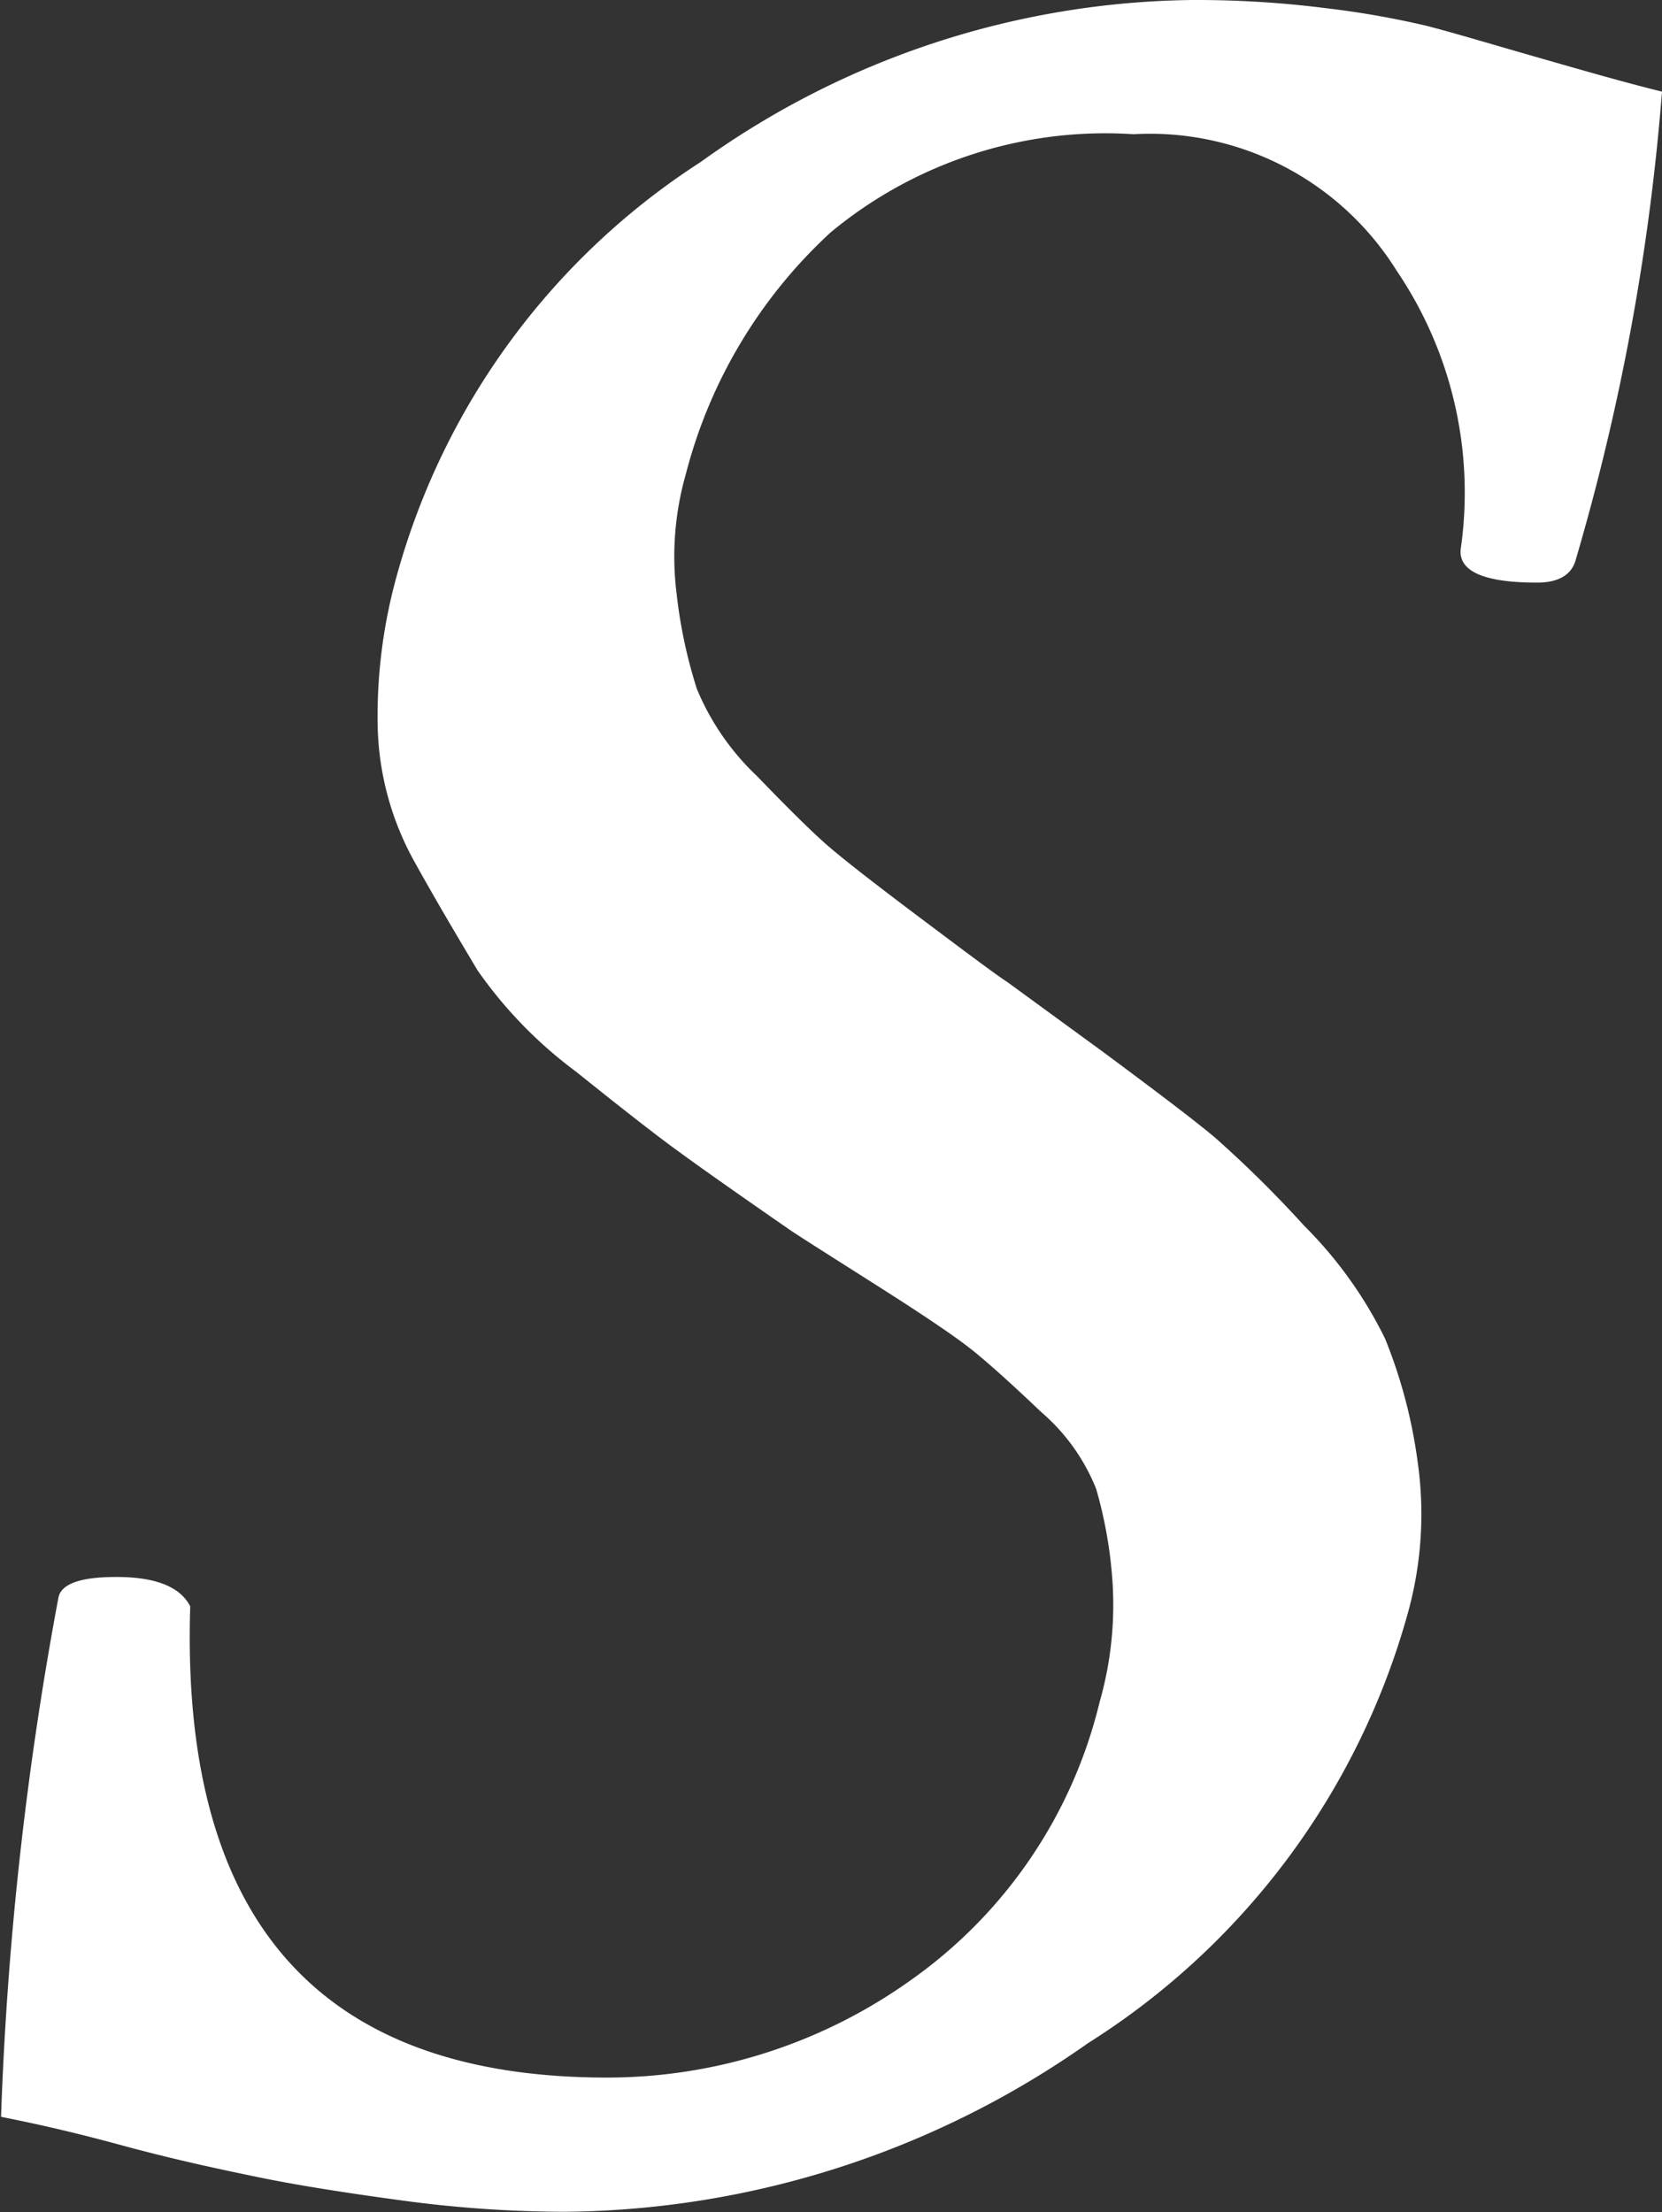 <svg xmlns="http://www.w3.org/2000/svg" width="9.523" height="12.675" viewBox="0 0 9.523 12.675">
  <rect x="0" y="0" width="9.523" height="12.675" fill="#333333" stroke="none"/>
  <defs>
    <style>
      .cls-1 {
        fill: #fff;
      }
    </style>
  </defs>
  <g id="グループ_243" data-name="グループ 243" transform="translate(-67.46)">
    <path id="パス_96" data-name="パス 96" class="cls-1" d="M69.733,3.3A4.122,4.122,0,0,1,71.475.928,4.913,4.913,0,0,1,74.292,0a5.889,5.889,0,0,1,.766.047,5.133,5.133,0,0,1,.572.1c.146.037.355.1.627.178s.514.148.726.2a13.117,13.117,0,0,1-.494,2.681c-.023.088-.1.132-.222.132-.3,0-.447-.063-.438-.188a2.266,2.266,0,0,0-.367-1.6A1.665,1.665,0,0,0,73.955.769a2.466,2.466,0,0,0-1.735.562,2.846,2.846,0,0,0-.831,1.388,1.717,1.717,0,0,0-.052.684,2.816,2.816,0,0,0,.116.544,1.452,1.452,0,0,0,.345.5q.271.281.4.394c.086.075.262.213.527.412s.434.326.509.375l.548.4c.313.232.526.394.638.488a6.6,6.6,0,0,1,.512.506,2.413,2.413,0,0,1,.464.647,2.892,2.892,0,0,1,.186.7,2.115,2.115,0,0,1-.055.872,4.256,4.256,0,0,1-1.833,2.465,5.279,5.279,0,0,1-3,.966,7.025,7.025,0,0,1-.939-.066c-.326-.044-.6-.088-.809-.131s-.481-.1-.8-.187-.549-.134-.68-.16a19.824,19.824,0,0,1,.33-2.981c.021-.075.13-.112.331-.112.225,0,.365.056.423.168q-.085,2.7,2.389,2.7a2.994,2.994,0,0,0,1.745-.562A2.732,2.732,0,0,0,73.761,9.75a2.02,2.02,0,0,0,.073-.694,2.521,2.521,0,0,0-.093-.525,1.132,1.132,0,0,0-.314-.44q-.246-.234-.385-.347c-.092-.075-.267-.194-.523-.357s-.433-.274-.528-.337q-.459-.318-.639-.45c-.121-.087-.317-.24-.59-.459a2.513,2.513,0,0,1-.566-.582c-.1-.168-.224-.375-.359-.618a1.672,1.672,0,0,1-.213-.778,3.009,3.009,0,0,1,.109-.863"/>
  </g>
</svg>

